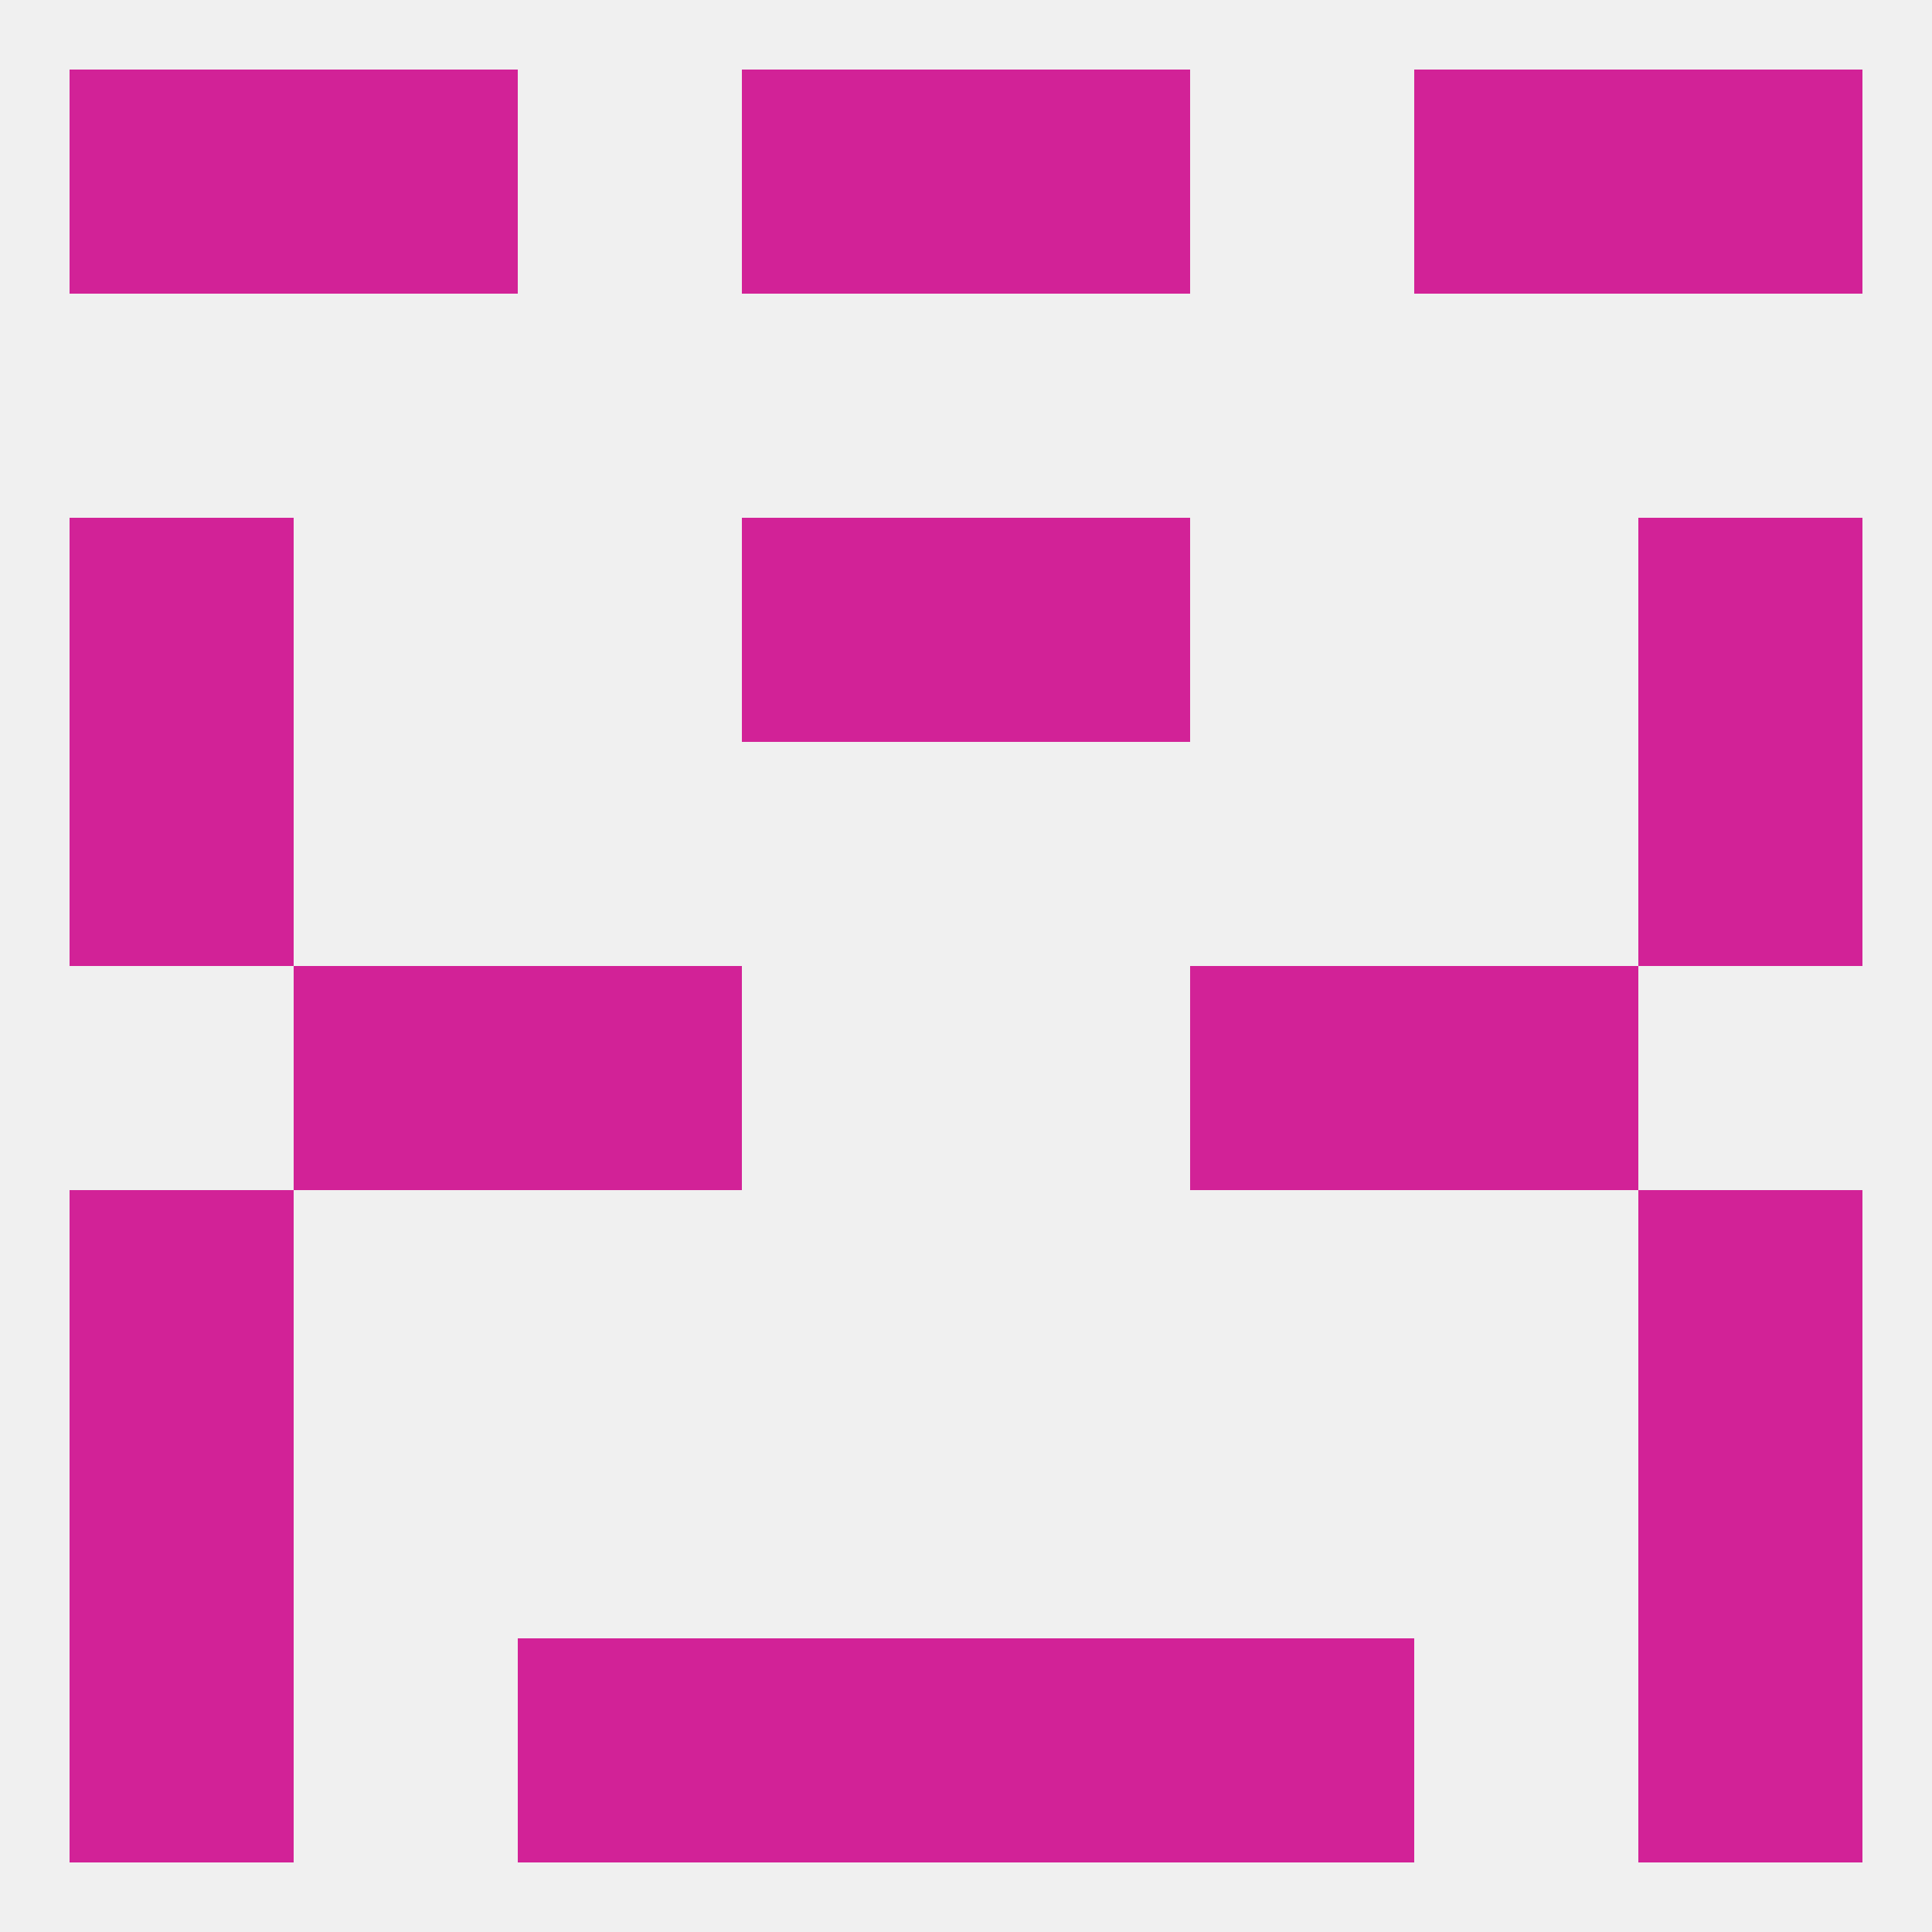 
<!--   <?xml version="1.0"?> -->
<svg version="1.1" baseprofile="full" xmlns="http://www.w3.org/2000/svg" xmlns:xlink="http://www.w3.org/1999/xlink" xmlns:ev="http://www.w3.org/2001/xml-events" width="250" height="250" viewBox="0 0 250 250" >
	<rect width="100%" height="100%" fill="rgba(240,240,240,255)"/>

	<rect x="9" y="96" width="29" height="29" fill="rgba(210,34,151,255)"/>
	<rect x="212" y="96" width="29" height="29" fill="rgba(210,34,151,255)"/>
	<rect x="9" y="67" width="29" height="29" fill="rgba(210,34,151,255)"/>
	<rect x="212" y="67" width="29" height="29" fill="rgba(210,34,151,255)"/>
	<rect x="96" y="67" width="29" height="29" fill="rgba(210,34,151,255)"/>
	<rect x="125" y="67" width="29" height="29" fill="rgba(210,34,151,255)"/>
	<rect x="38" y="125" width="29" height="29" fill="rgba(210,34,151,255)"/>
	<rect x="183" y="125" width="29" height="29" fill="rgba(210,34,151,255)"/>
	<rect x="67" y="125" width="29" height="29" fill="rgba(210,34,151,255)"/>
	<rect x="154" y="125" width="29" height="29" fill="rgba(210,34,151,255)"/>
	<rect x="9" y="154" width="29" height="29" fill="rgba(210,34,151,255)"/>
	<rect x="212" y="154" width="29" height="29" fill="rgba(210,34,151,255)"/>
	<rect x="9" y="183" width="29" height="29" fill="rgba(210,34,151,255)"/>
	<rect x="212" y="183" width="29" height="29" fill="rgba(210,34,151,255)"/>
	<rect x="96" y="212" width="29" height="29" fill="rgba(210,34,151,255)"/>
	<rect x="125" y="212" width="29" height="29" fill="rgba(210,34,151,255)"/>
	<rect x="9" y="212" width="29" height="29" fill="rgba(210,34,151,255)"/>
	<rect x="212" y="212" width="29" height="29" fill="rgba(210,34,151,255)"/>
	<rect x="67" y="212" width="29" height="29" fill="rgba(210,34,151,255)"/>
	<rect x="154" y="212" width="29" height="29" fill="rgba(210,34,151,255)"/>
	<rect x="96" y="9" width="29" height="29" fill="rgba(210,34,151,255)"/>
	<rect x="125" y="9" width="29" height="29" fill="rgba(210,34,151,255)"/>
	<rect x="9" y="9" width="29" height="29" fill="rgba(210,34,151,255)"/>
	<rect x="212" y="9" width="29" height="29" fill="rgba(210,34,151,255)"/>
	<rect x="38" y="9" width="29" height="29" fill="rgba(210,34,151,255)"/>
	<rect x="183" y="9" width="29" height="29" fill="rgba(210,34,151,255)"/>
</svg>